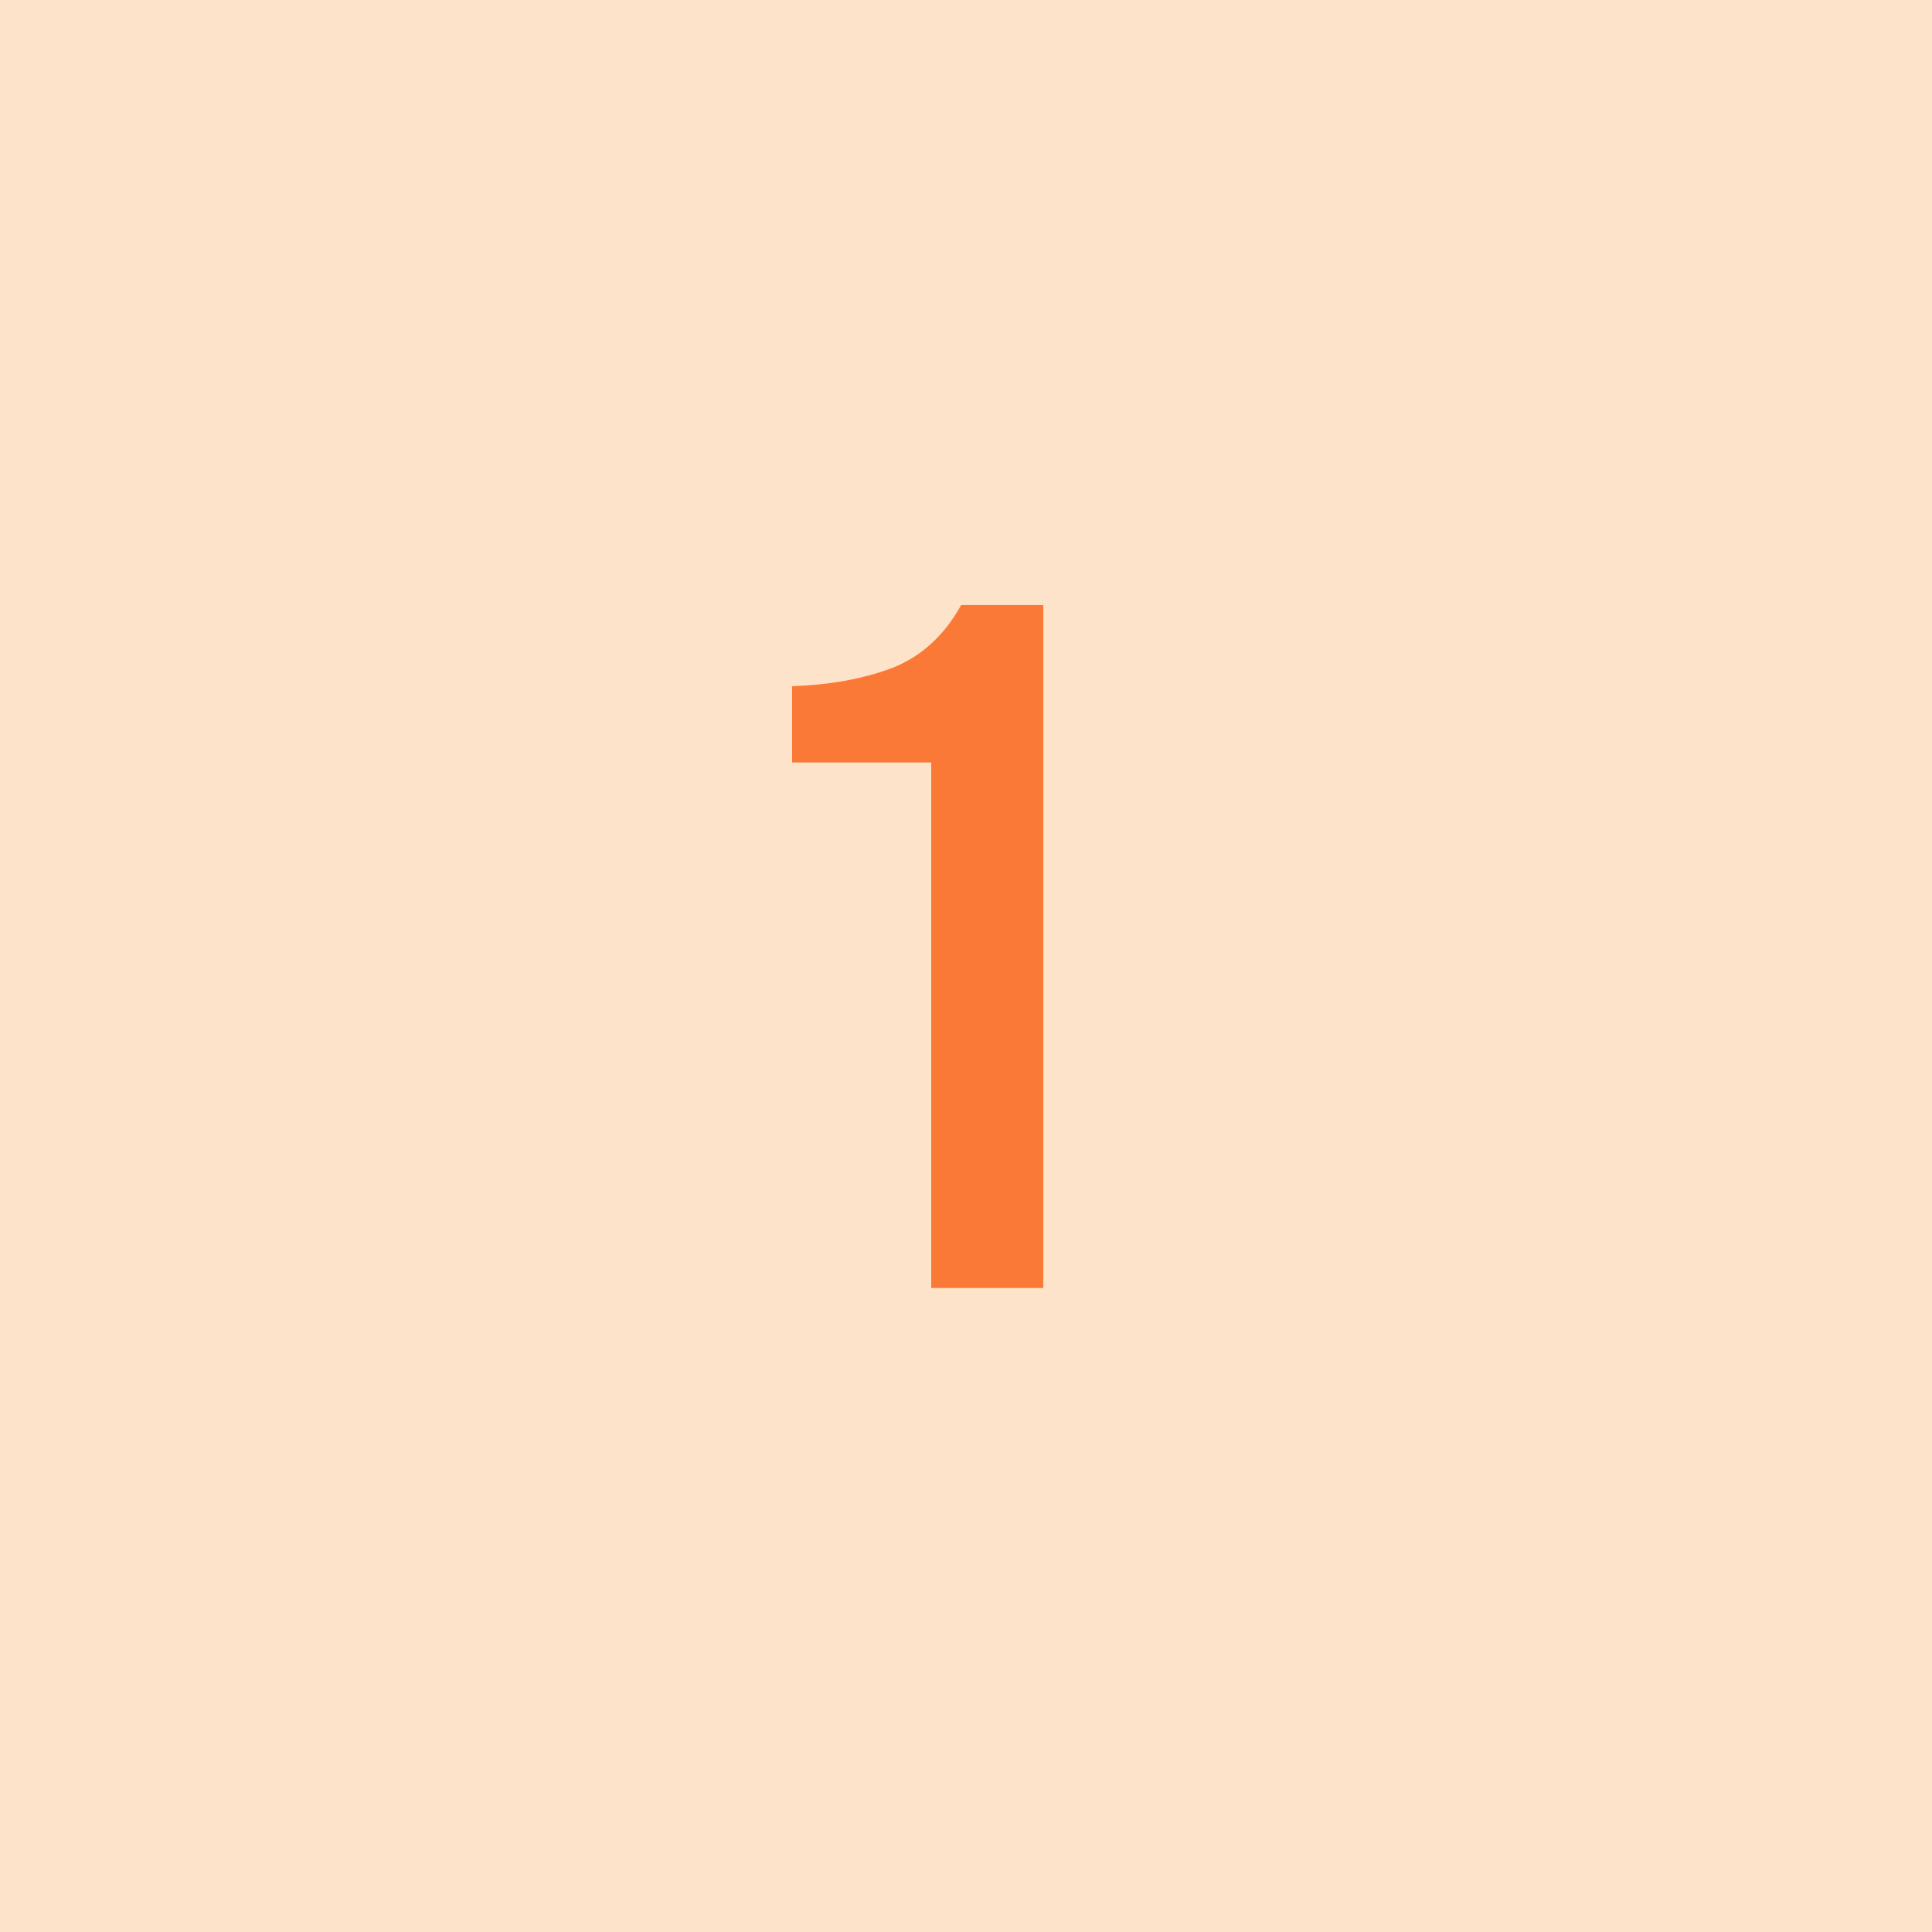 <?xml version="1.0" encoding="UTF-8"?> <svg xmlns="http://www.w3.org/2000/svg" width="60" height="60" viewBox="0 0 60 60" fill="none"><rect width="60" height="60" fill="#FDE3CA"></rect><path d="M32.4 40H28.92V23.68H24.6V21.31C25.78 21.27 26.82 21.08 27.72 20.74C28.62 20.38 29.33 19.73 29.85 18.79H32.4V40Z" fill="#FB7937"></path></svg> 